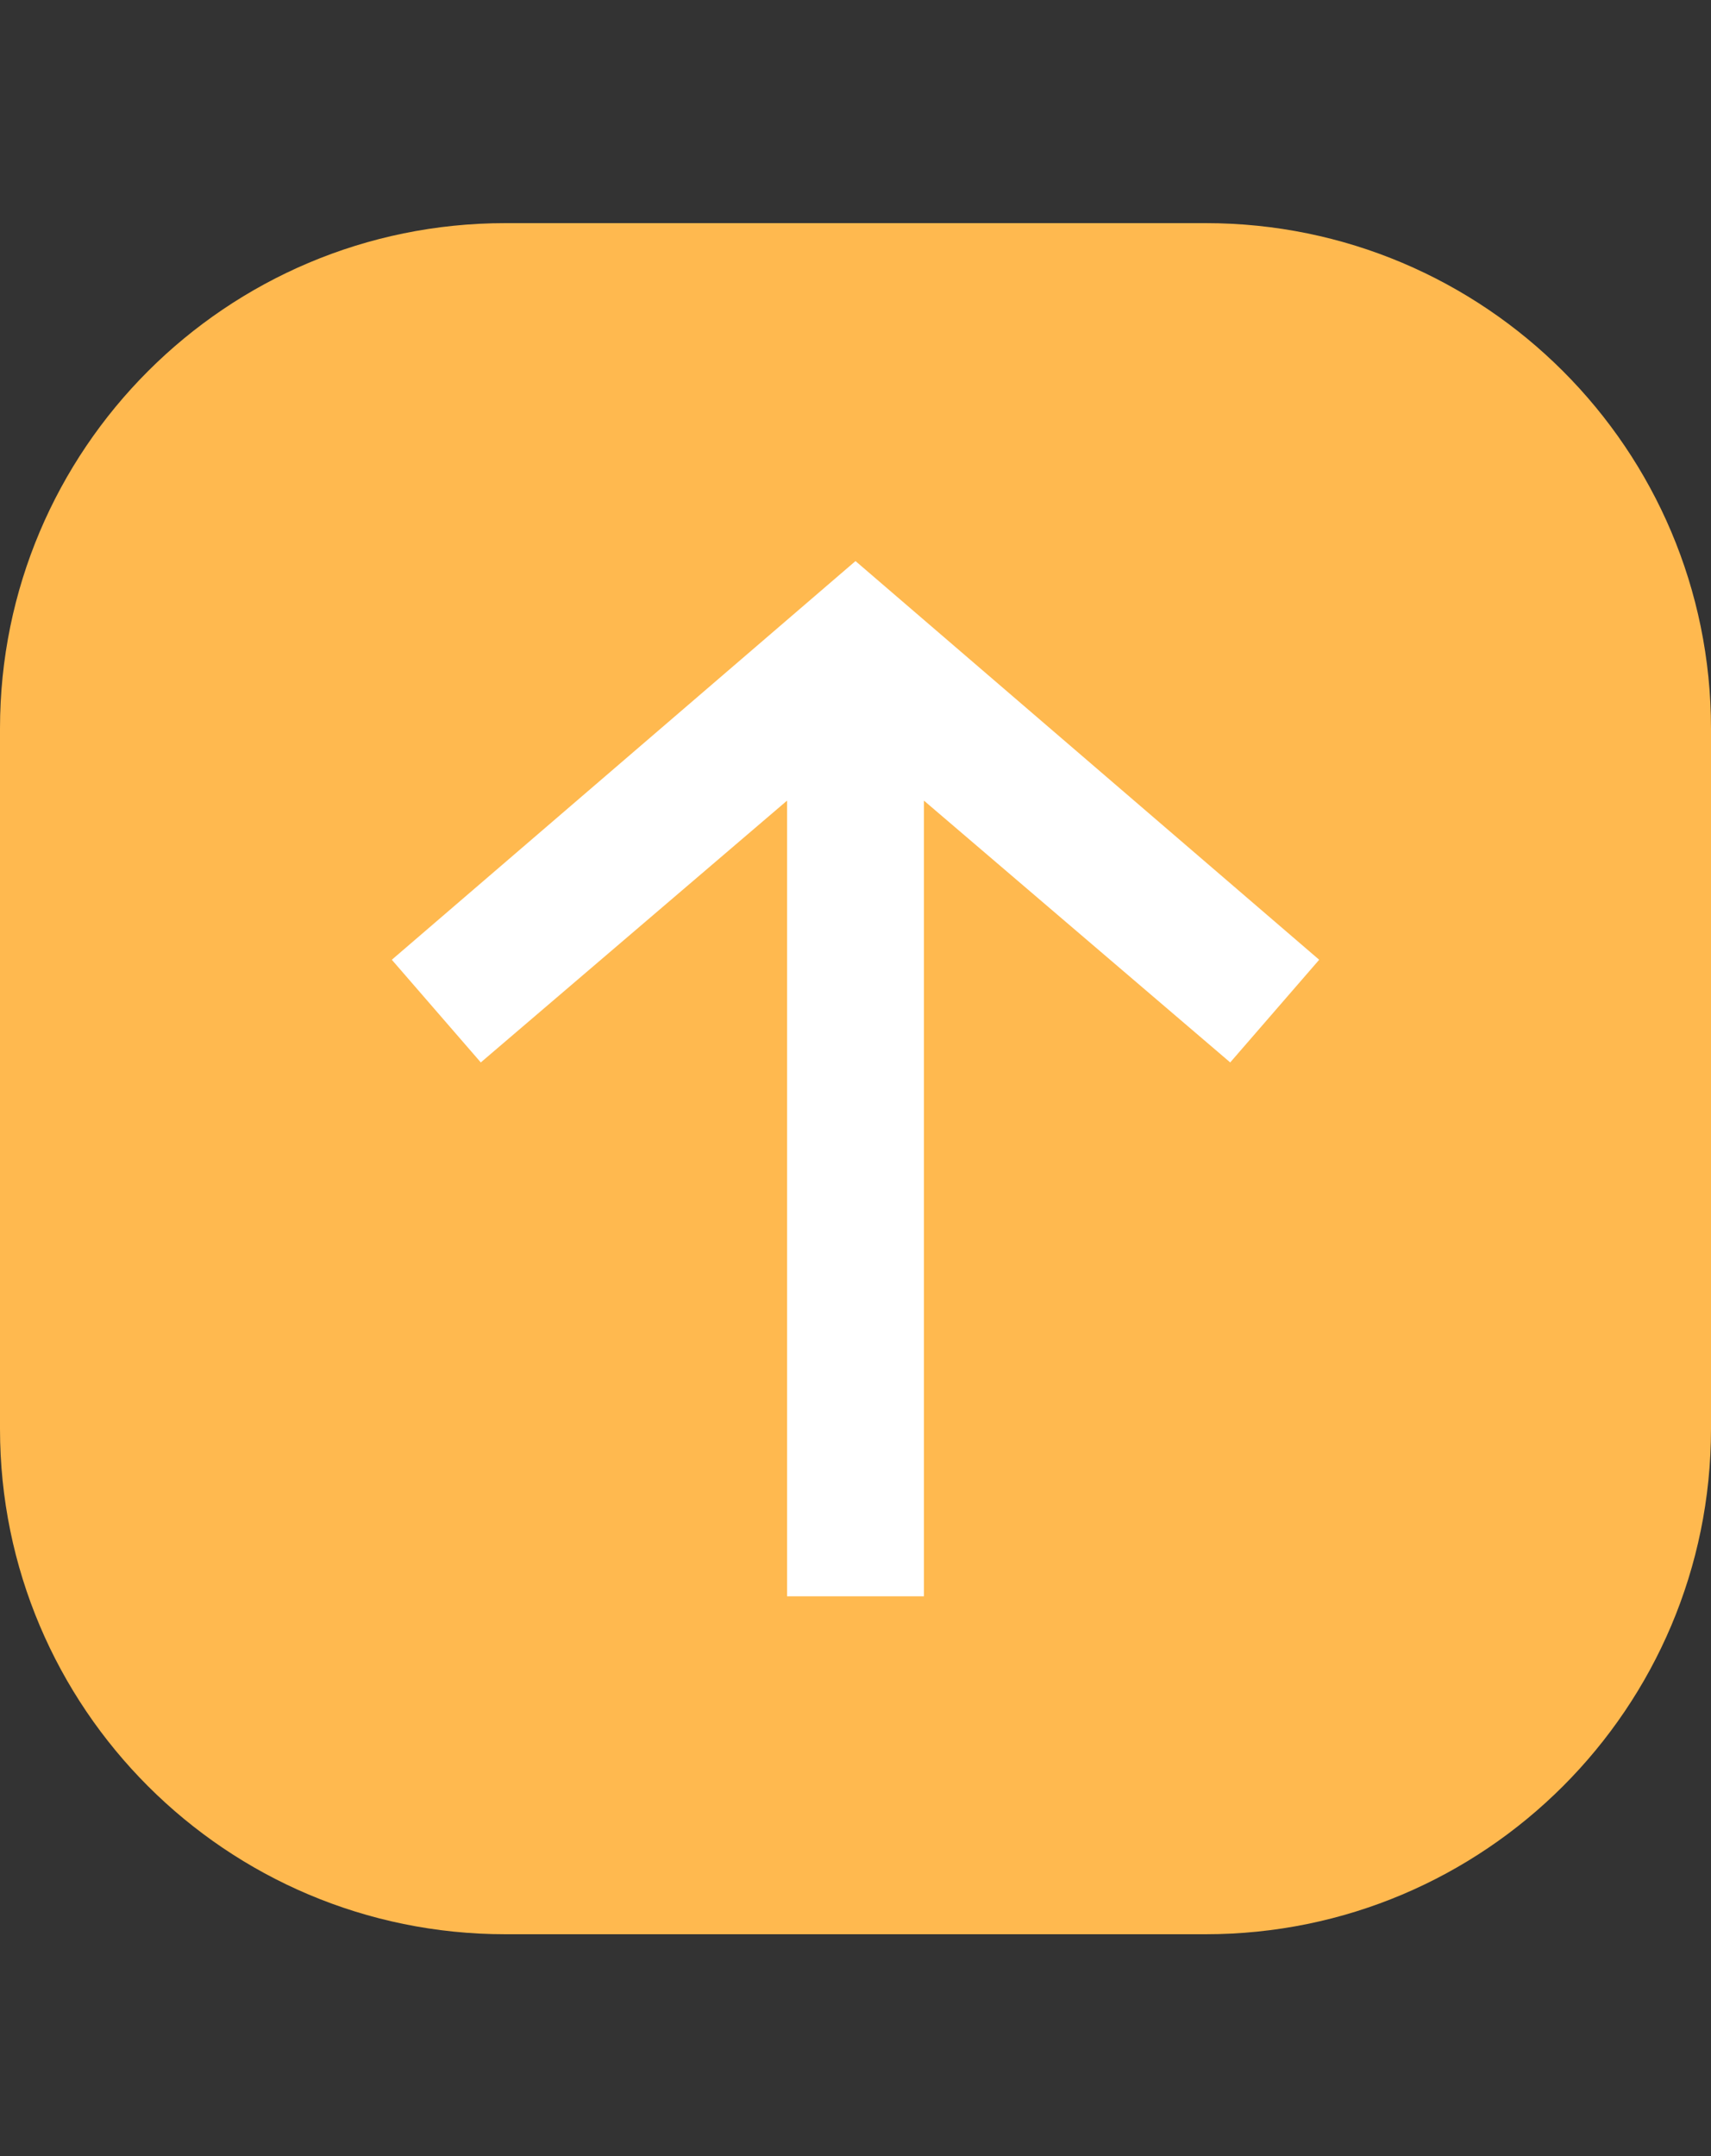 <?xml version="1.0" ?><!DOCTYPE svg  PUBLIC '-//W3C//DTD SVG 1.1//EN'  'http://www.w3.org/Graphics/SVG/1.1/DTD/svg11.dtd'><svg height="100%" style="fill-rule:evenodd;clip-rule:evenodd;stroke-linejoin:round;stroke-miterlimit:1.414;" version="1.1" viewBox="0 0 100 126" width="100%" xml:space="preserve" xmlns="http://www.w3.org/2000/svg" xmlns:serif="http://www.serif.com/" xmlns:xlink="http://www.w3.org/1999/xlink"><rect x="0" y="0" width="100" height="126" fill="#333333" stroke="none"/><clipPath id="_clip1"><rect height="125" width="100" x="0" y="0.54"/></clipPath><g clip-path="url(#_clip1)"><path d="M100,42.577c0,-16.313 -13.224,-29.537 -29.537,-29.537c-12.909,0 -28.017,0 -40.926,0c-16.313,0 -29.537,13.224 -29.537,29.537c0,12.909 0,28.017 0,40.926c0,16.313 13.224,29.537 29.537,29.537c12.909,0 28.017,0 40.926,0c16.313,0 29.537,-13.224 29.537,-29.537c0,-12.909 0,-28.017 0,-40.926Z" style="fill: #ffb94f;"/><path d="M54,93.29l0,-46.5l17.9,15.3l5.2,-6l-27.1,-23.3l-27.1,23.3l5.2,6l17.9,-15.3l0,46.5l8,0Z" style="fill:#FFF; fill-opacity11:0.481;fill-rule11:nonzero;"/></g></svg>
